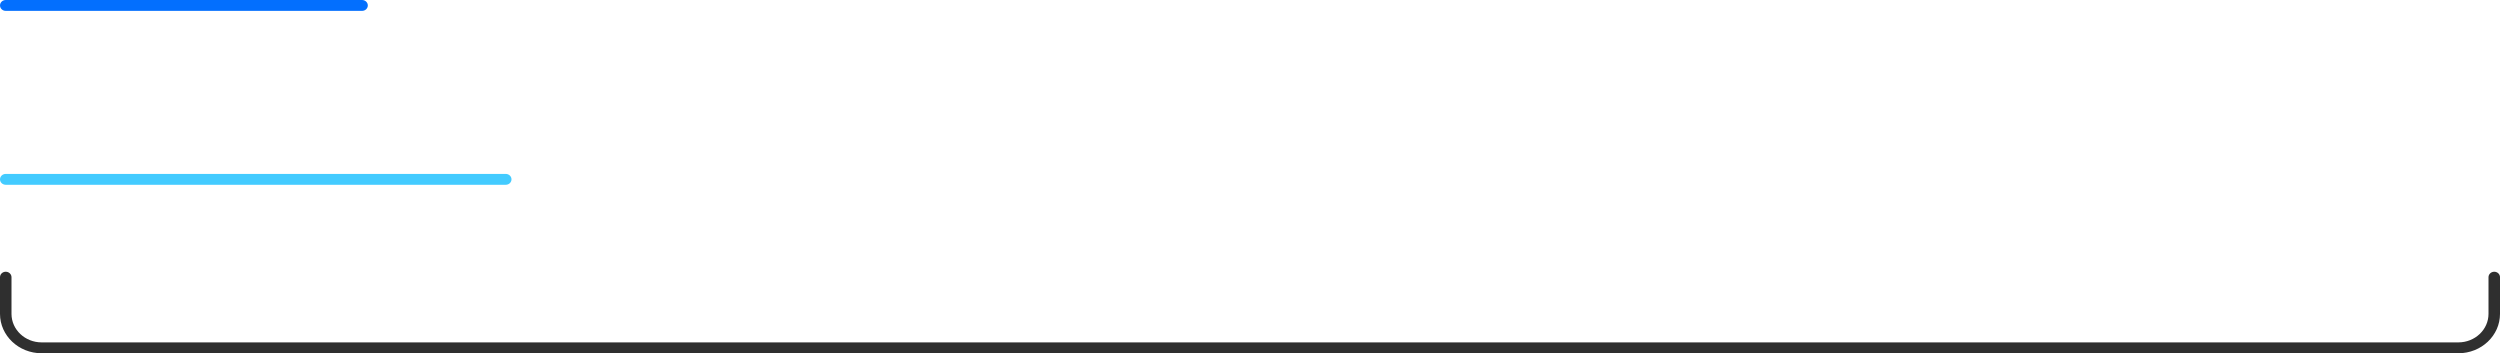 <?xml version="1.0" encoding="UTF-8"?> <svg xmlns="http://www.w3.org/2000/svg" width="460" height="65" viewBox="0 0 460 65" fill="none"> <path fill-rule="evenodd" clip-rule="evenodd" d="M1.057 50C1.641 50 2.115 50.448 2.115 51V57.75C2.115 60.65 4.601 63 7.667 63H452.333C455.4 63 457.885 60.65 457.885 57.75V51C457.885 50.448 458.359 50 458.943 50C459.527 50 460 50.448 460 51V57.75C460 61.754 456.568 65 452.333 65H7.667C3.432 65 0 61.754 0 57.75V51C0 50.448 0.473 50 1.057 50Z" fill="#2F2F2F"></path> <path fill-rule="evenodd" clip-rule="evenodd" d="M0 1C0 0.448 0.473 0 1.057 0H66.621C67.205 0 67.678 0.448 67.678 1C67.678 1.552 67.205 2 66.621 2H1.057C0.473 2 0 1.552 0 1Z" fill="#036FFE"></path> <path fill-rule="evenodd" clip-rule="evenodd" d="M0 33C0 32.448 0.473 32 1.057 32H93.058C93.641 32 94.115 32.448 94.115 33C94.115 33.552 93.641 34 93.058 34H1.057C0.473 34 0 33.552 0 33Z" fill="#43CBFF"></path> </svg> 